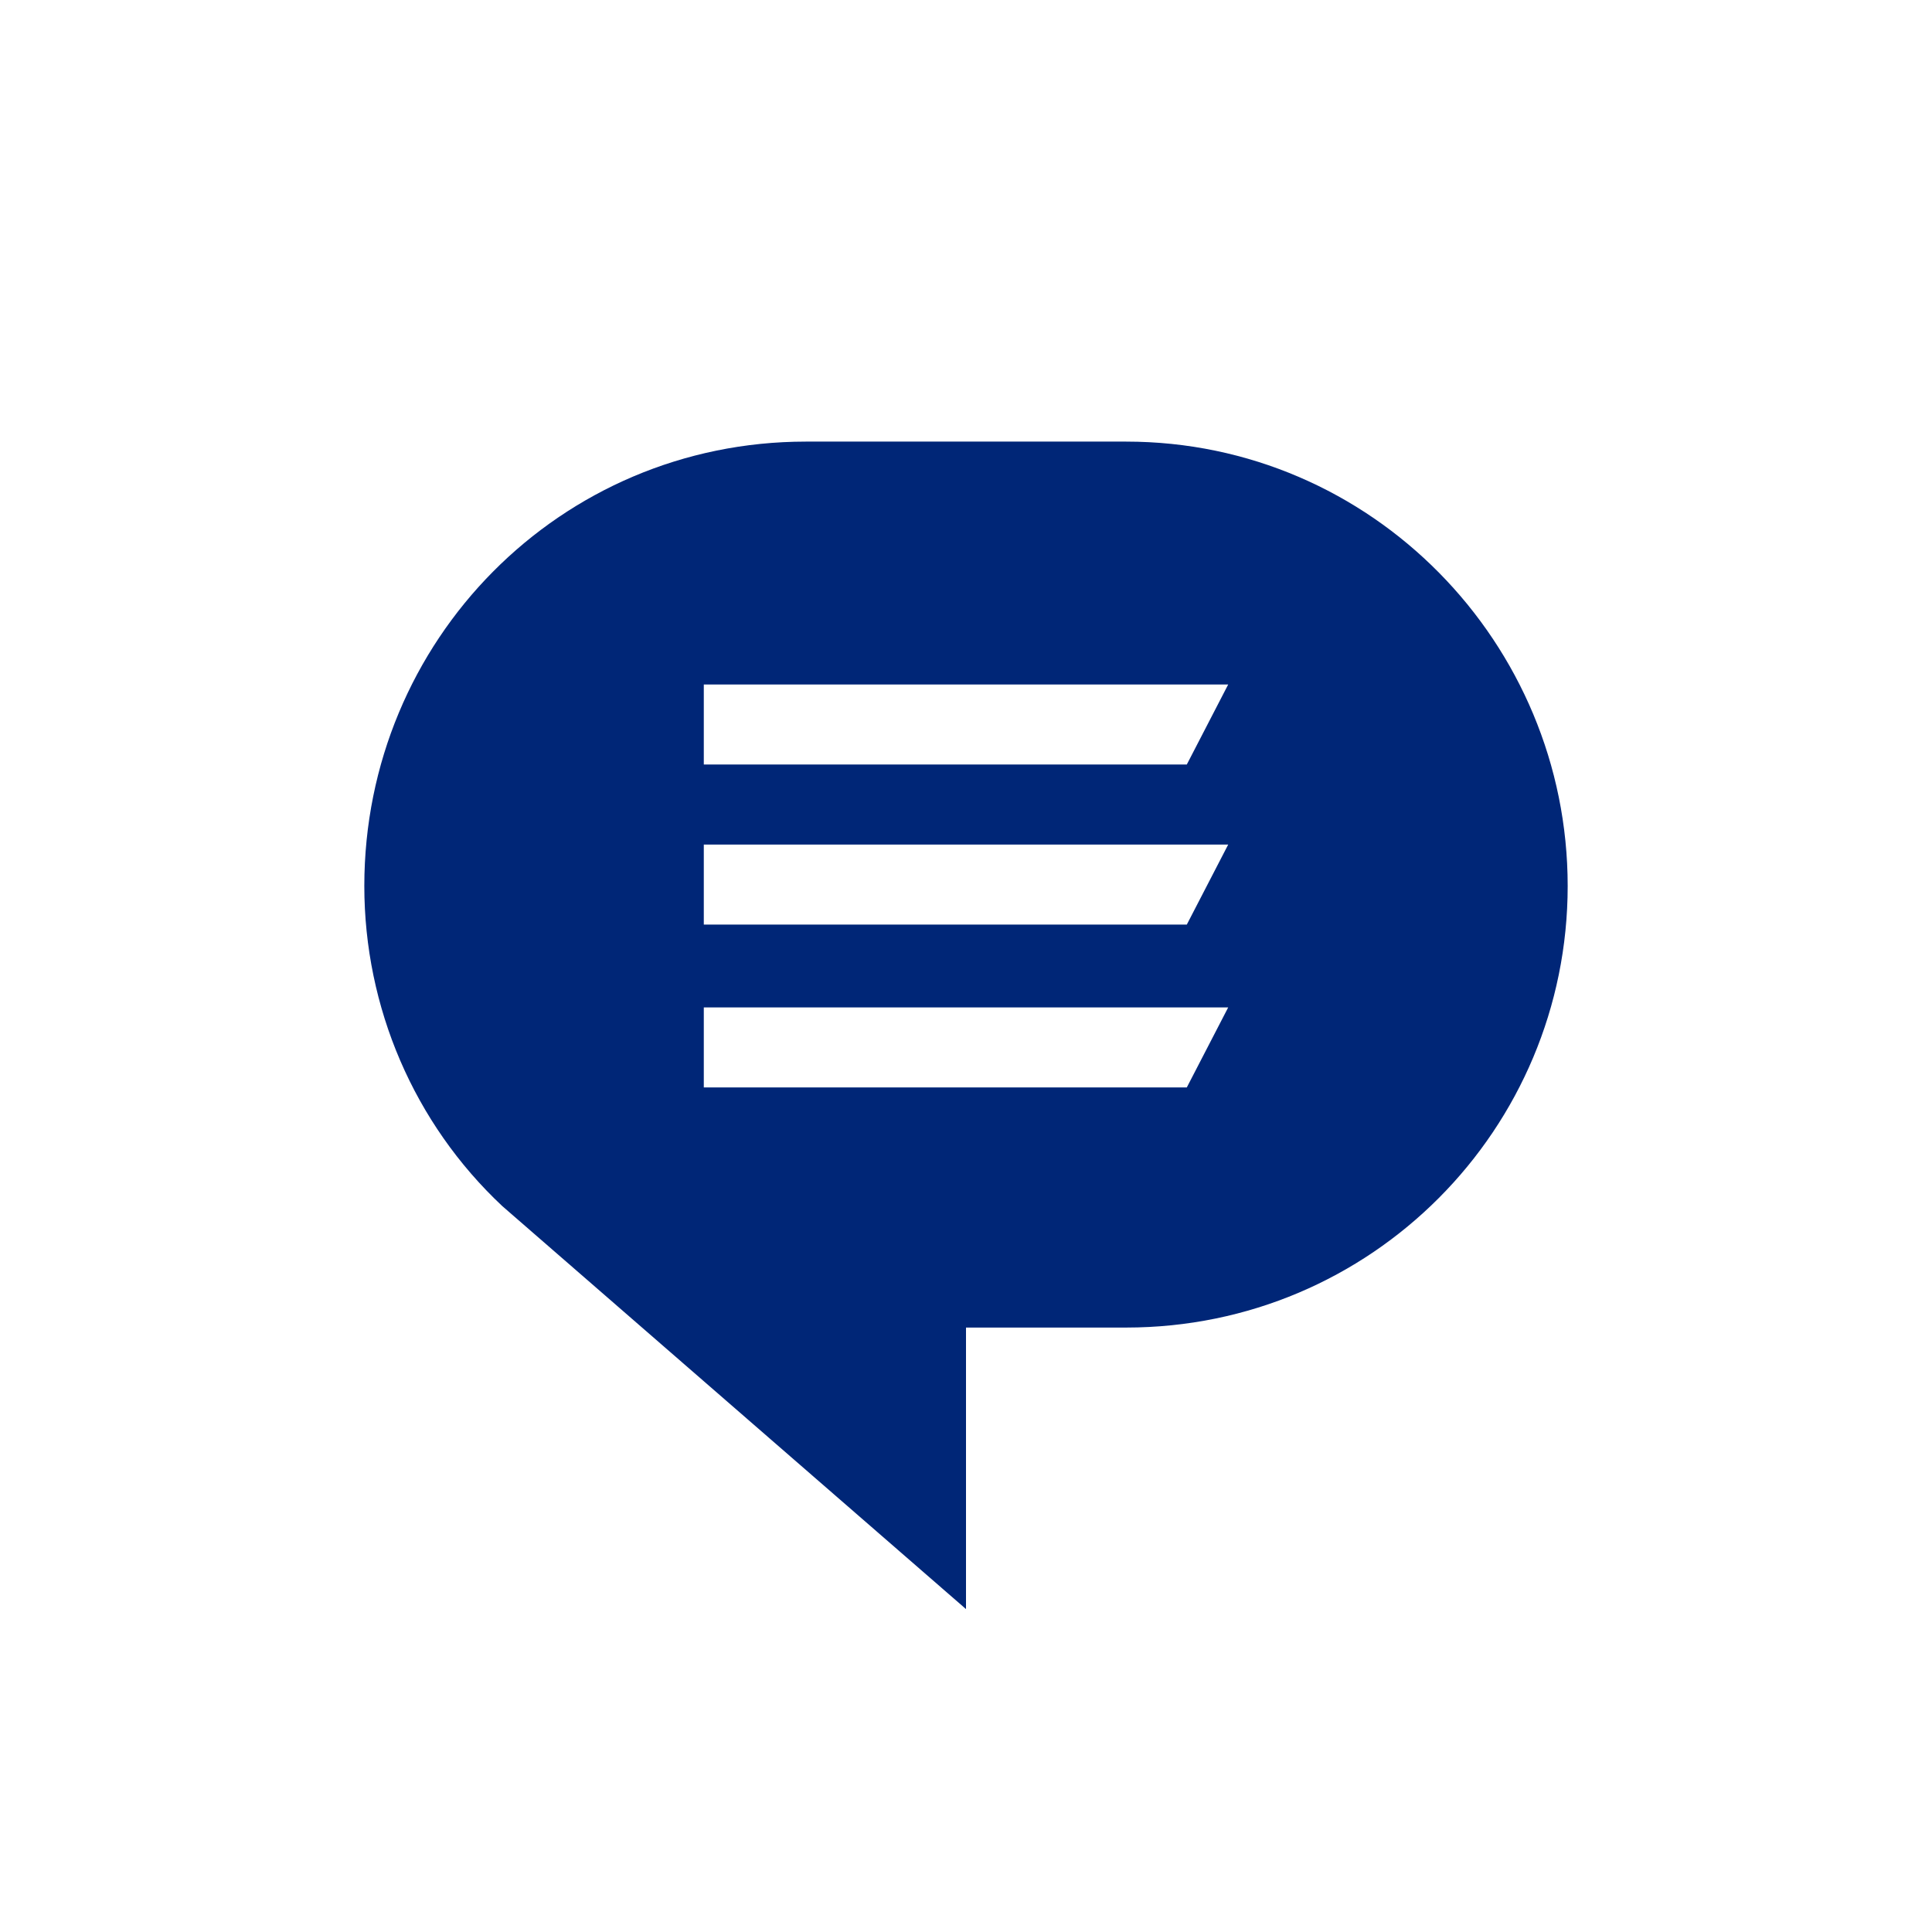 <?xml version="1.0" encoding="utf-8"?>
<!-- Generator: Adobe Illustrator 22.1.0, SVG Export Plug-In . SVG Version: 6.00 Build 0)  -->
<svg version="1.1" id="Ebene_1" xmlns="http://www.w3.org/2000/svg" xmlns:xlink="http://www.w3.org/1999/xlink" x="0px" y="0px"
	 width="70px" height="70px" viewBox="0 0 70 70" style="enable-background:new 0 0 70 70;" xml:space="preserve">
<style type="text/css">
	.st0{fill:none;}
	.st1{fill:#002677;}
</style>
<g>
	<circle class="st0" cx="35" cy="35" r="35"/>
	<path class="st1" d="M40.8,16H29.2c-8.9,0-16,7.2-16,16.1c0,4.4,1.8,8.6,5,11.6l0,0L35,58.3V48.1h5.8c8.9,0,16-7.2,16-16
		S49.7,16,40.8,16z M43,39.4H25.5v-2.9h19L43,39.4z M43,33.5H25.5v-2.9h19L43,33.5z M43,27.7H25.5v-2.9h19L43,27.7z"/>
</g>
</svg>
